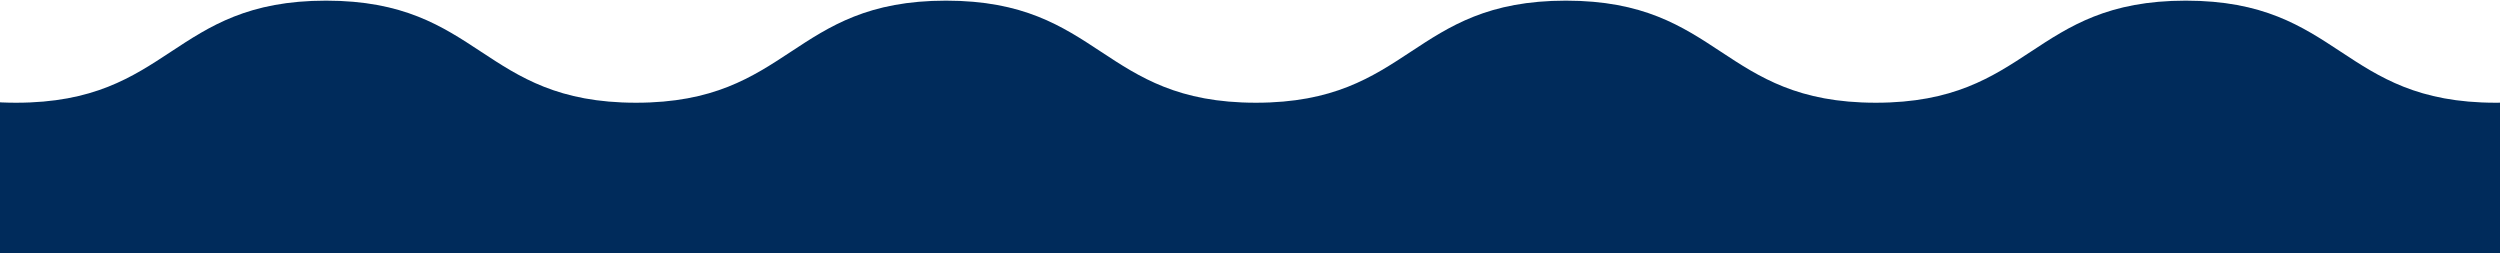<?xml version="1.0" encoding="UTF-8"?>
<svg id="_レイヤー_1" xmlns="http://www.w3.org/2000/svg" width="347.76" height="35.24" xmlns:xlink="http://www.w3.org/1999/xlink" version="1.1" viewBox="0 0 347.76 35.24">
  <!-- Generator: Adobe Illustrator 29.6.1, SVG Export Plug-In . SVG Version: 2.1.1 Build 9)  -->
  <defs>
    <style>
      .st0 {
        fill: none;
      }

      .st1 {
        clip-path: url(#clippath-1);
      }

      .st2 {
        clip-path: url(#clippath);
      }

      .st3 {
        fill: #002b5b;
      }
    </style>
    <clipPath id="clippath">
      <rect class="st0" width="347.76" height="35.24"/>
    </clipPath>
    <clipPath id="clippath-1">
      <rect class="st0" x="-68.28" y=".09" width="485.95" height="35.15"/>
    </clipPath>
  </defs>
  <g class="st2">
    <g class="st1">
      <path class="st3" d="M390.28.09c-21.56,0-21.56,14.2-43.12,14.2S325.6.09,304.05.09s-21.56,14.2-43.12,14.2S239.38.09,217.82.09s-21.56,14.2-43.12,14.2S153.15.09,131.59.09s-21.56,14.2-43.12,14.2S66.91.09,45.35.09,23.79,14.29,2.23,14.29-19.33.09-40.89.09c-12.14,0-19.74,6.92-27.39,11.44v168.42h485.95V11.53c-7.66-4.52-15.25-11.44-27.39-11.44h0Z"/>
    </g>
  </g>
</svg>